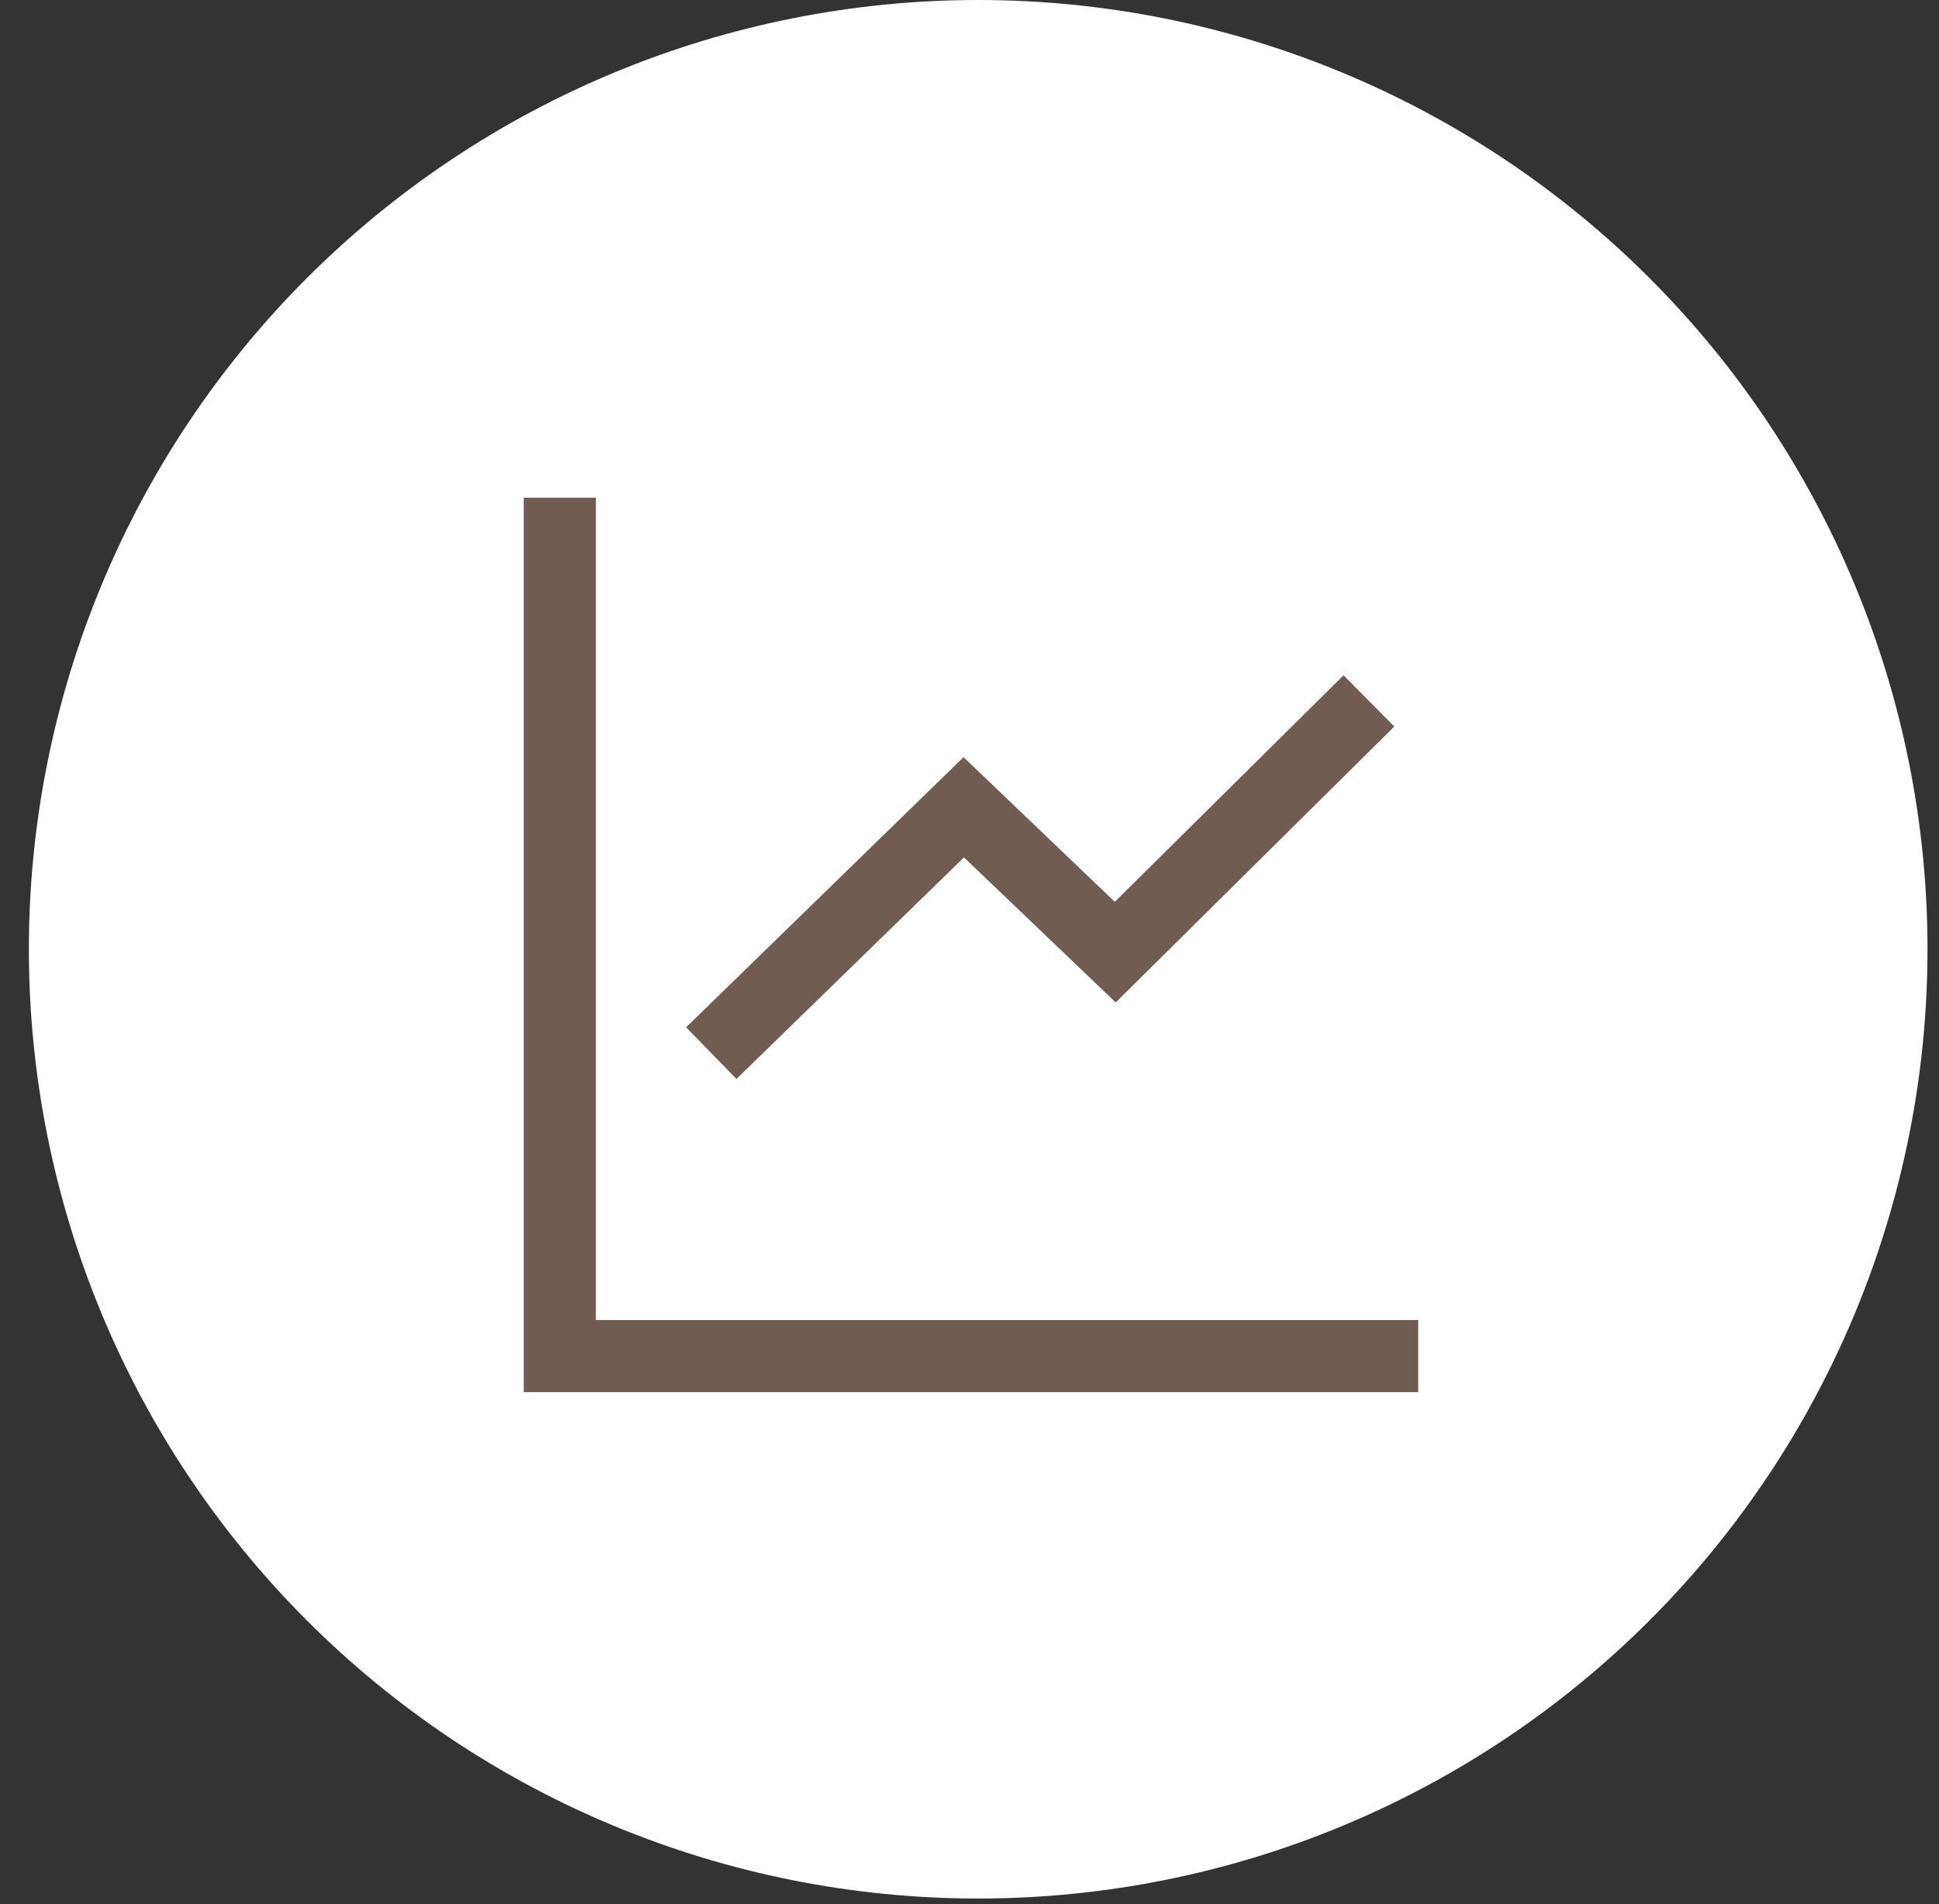 <svg xmlns="http://www.w3.org/2000/svg" width="56" height="55" viewBox="0 0 56 55" fill="none"><rect x="0" y="0" width="56" height="55" fill="#333333" stroke="none"/><g clip-path="url(#clip0_80_1575)"><path d="M28.251 54.834C35.523 54.834 42.496 51.946 47.638 46.804C52.779 41.662 55.668 34.688 55.668 27.417C55.668 20.146 52.779 13.172 47.638 8.03C42.496 2.889 35.523 0 28.251 0C20.98 0 14.006 2.889 8.864 8.03C3.723 13.172 0.834 20.146 0.834 27.417C0.834 34.688 3.723 41.662 8.864 46.804C14.006 51.946 20.98 54.834 28.251 54.834Z" fill="white"></path><path d="M16.168 14.375V39.167H40.959" stroke="#715C51" stroke-width="2.083" stroke-miterlimit="10"></path><path d="M20.543 30.417L27.834 23.316L32.209 27.5L39.536 20.244" stroke="#715C51" stroke-width="2.083" stroke-miterlimit="10"></path></g><defs><clipPath id="clip0_80_1575"><rect width="54.834" height="54.834" fill="white" transform="translate(0.834)"></rect></clipPath></defs></svg>
